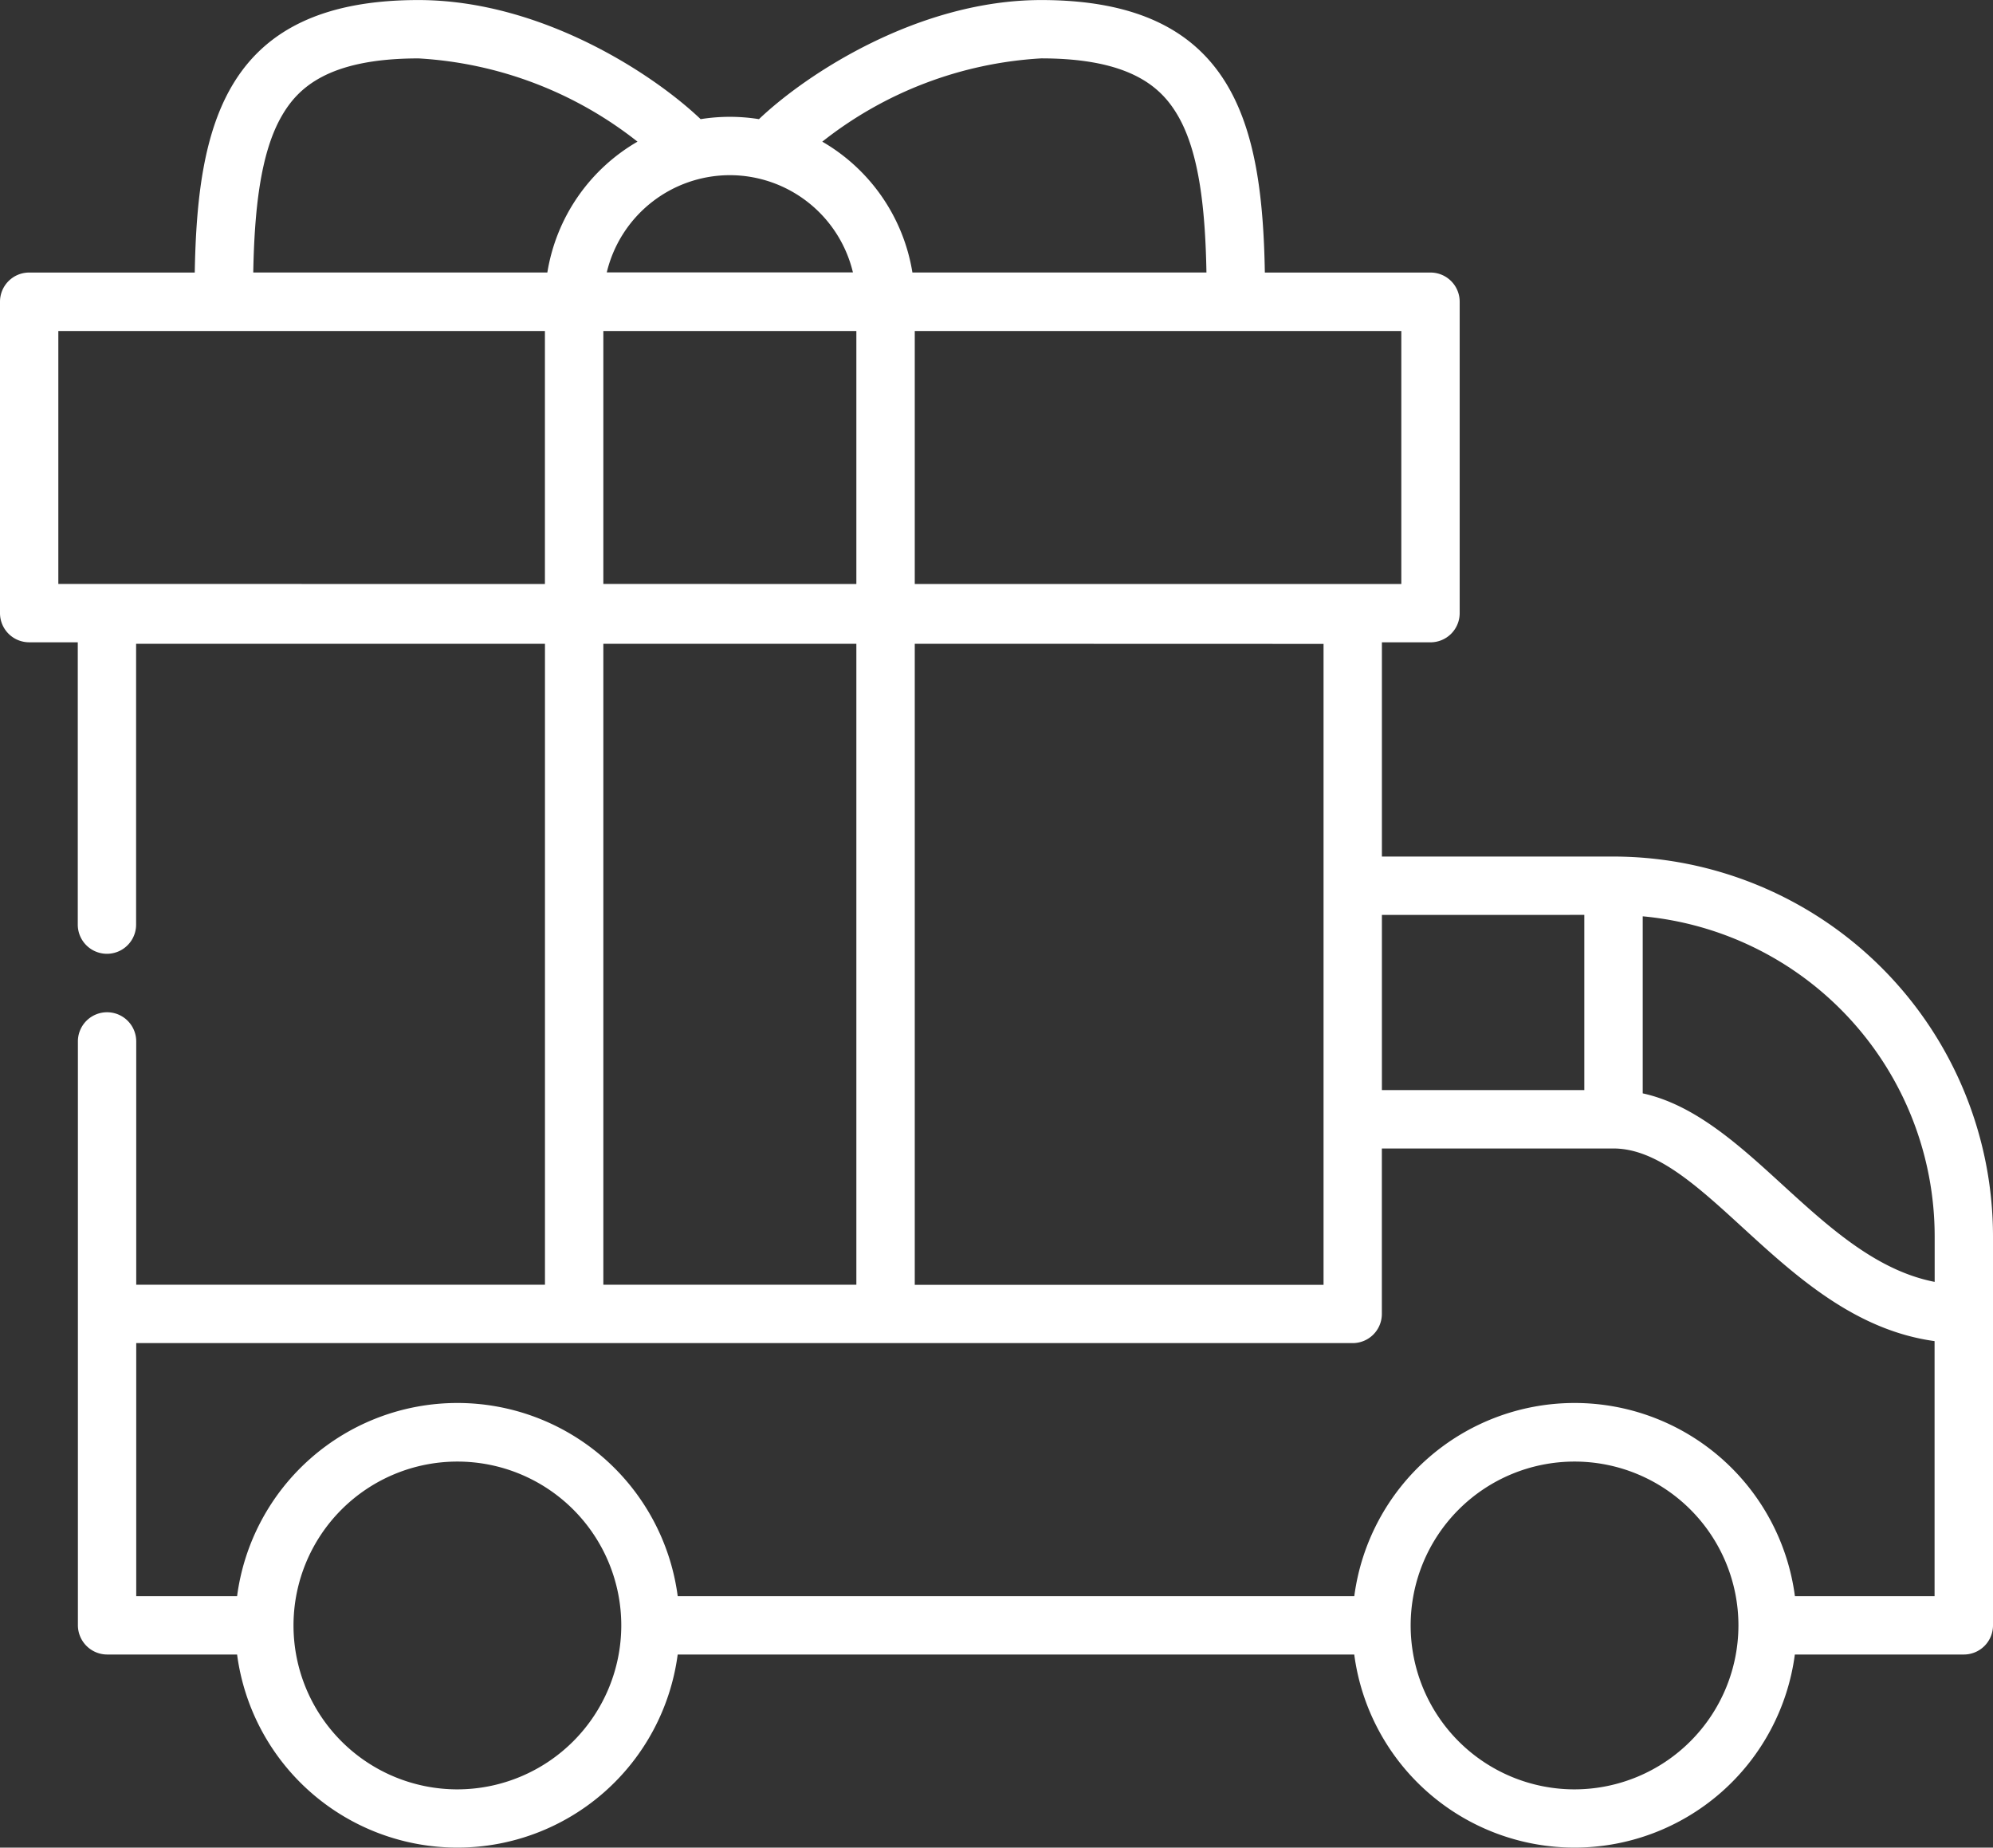 <svg id="Group_93" data-name="Group 93" xmlns="http://www.w3.org/2000/svg" width="82" height="76.016" viewBox="0 0 82 76.016">
  <rect x="0" y="0" width="82" height="76.016" fill="#333333" stroke="none"/>
  <path id="Path_42" data-name="Path 42" d="M66.385,53.922H56.857V45.108h2a1.2,1.2,0,0,0,1.2-1.2V31.095a1.2,1.2,0,0,0-1.2-1.2H52.041c-.107-6.042-1.219-11.211-9.2-11.211-5.03,0-9.648,3.028-11.614,4.9a7.579,7.579,0,0,0-2.4,0c-1.966-1.873-6.584-4.9-11.614-4.9-7.98,0-9.092,5.17-9.2,11.211H1.2a1.2,1.2,0,0,0-1.2,1.2V43.907a1.2,1.2,0,0,0,1.2,1.2h2V56.723a1.2,1.2,0,0,0,2.4,0V45.168H22.422v26.37H5.605V61.528a1.2,1.2,0,0,0-2.4,0V85.552a1.208,1.208,0,0,0,1.2,1.2h5.35a9.143,9.143,0,0,0,18.128,0H55.719a9.143,9.143,0,0,0,18.128,0H80.8a1.2,1.2,0,0,0,1.2-1.2V69.537A15.633,15.633,0,0,0,66.385,53.922Zm-1.2,2.4V63.53H56.857V56.324ZM57.656,32.3v10.41H37.637V32.3Zm-3.2,12.873v26.37H37.637V45.168ZM42.843,21.084c3.765,0,4.981,1.259,5.619,2.355.9,1.545,1.13,3.95,1.176,6.454H37.54a7.624,7.624,0,0,0-3.708-5.383A16,16,0,0,1,42.843,21.084ZM24.824,42.706V32.3h10.41v10.41Zm10.41,2.462v26.37H24.824V45.168ZM30.029,25.889a5.213,5.213,0,0,1,5.064,4H24.965A5.213,5.213,0,0,1,30.029,25.889ZM11.6,23.44c.639-1.1,1.855-2.355,5.619-2.355a16,16,0,0,1,9.01,3.425,7.623,7.623,0,0,0-3.709,5.384h-12.1C10.467,27.39,10.7,24.984,11.6,23.44ZM2.4,42.706V32.3h20.02v10.41ZM18.819,92.3a6.743,6.743,0,1,1,6.743-6.743A6.751,6.751,0,0,1,18.819,92.3Zm45.964,0a6.743,6.743,0,1,1,6.743-6.743A6.751,6.751,0,0,1,64.783,92.3ZM79.6,84.351h-5.75a9.143,9.143,0,0,0-18.129,0H27.884a9.143,9.143,0,0,0-18.129,0H5.605V73.94h50.05a1.2,1.2,0,0,0,1.2-1.2V65.933h9.528c1.763,0,3.414,1.51,5.324,3.259,2.175,1.99,4.611,4.216,7.889,4.666V84.351Zm0-12.93c-2.4-.466-4.362-2.259-6.267-4-1.77-1.619-3.591-3.285-5.745-3.756V56.381A13.229,13.229,0,0,1,79.6,69.537Z" transform="translate(0 -18.682)" fill="#fff"/>
</svg>
